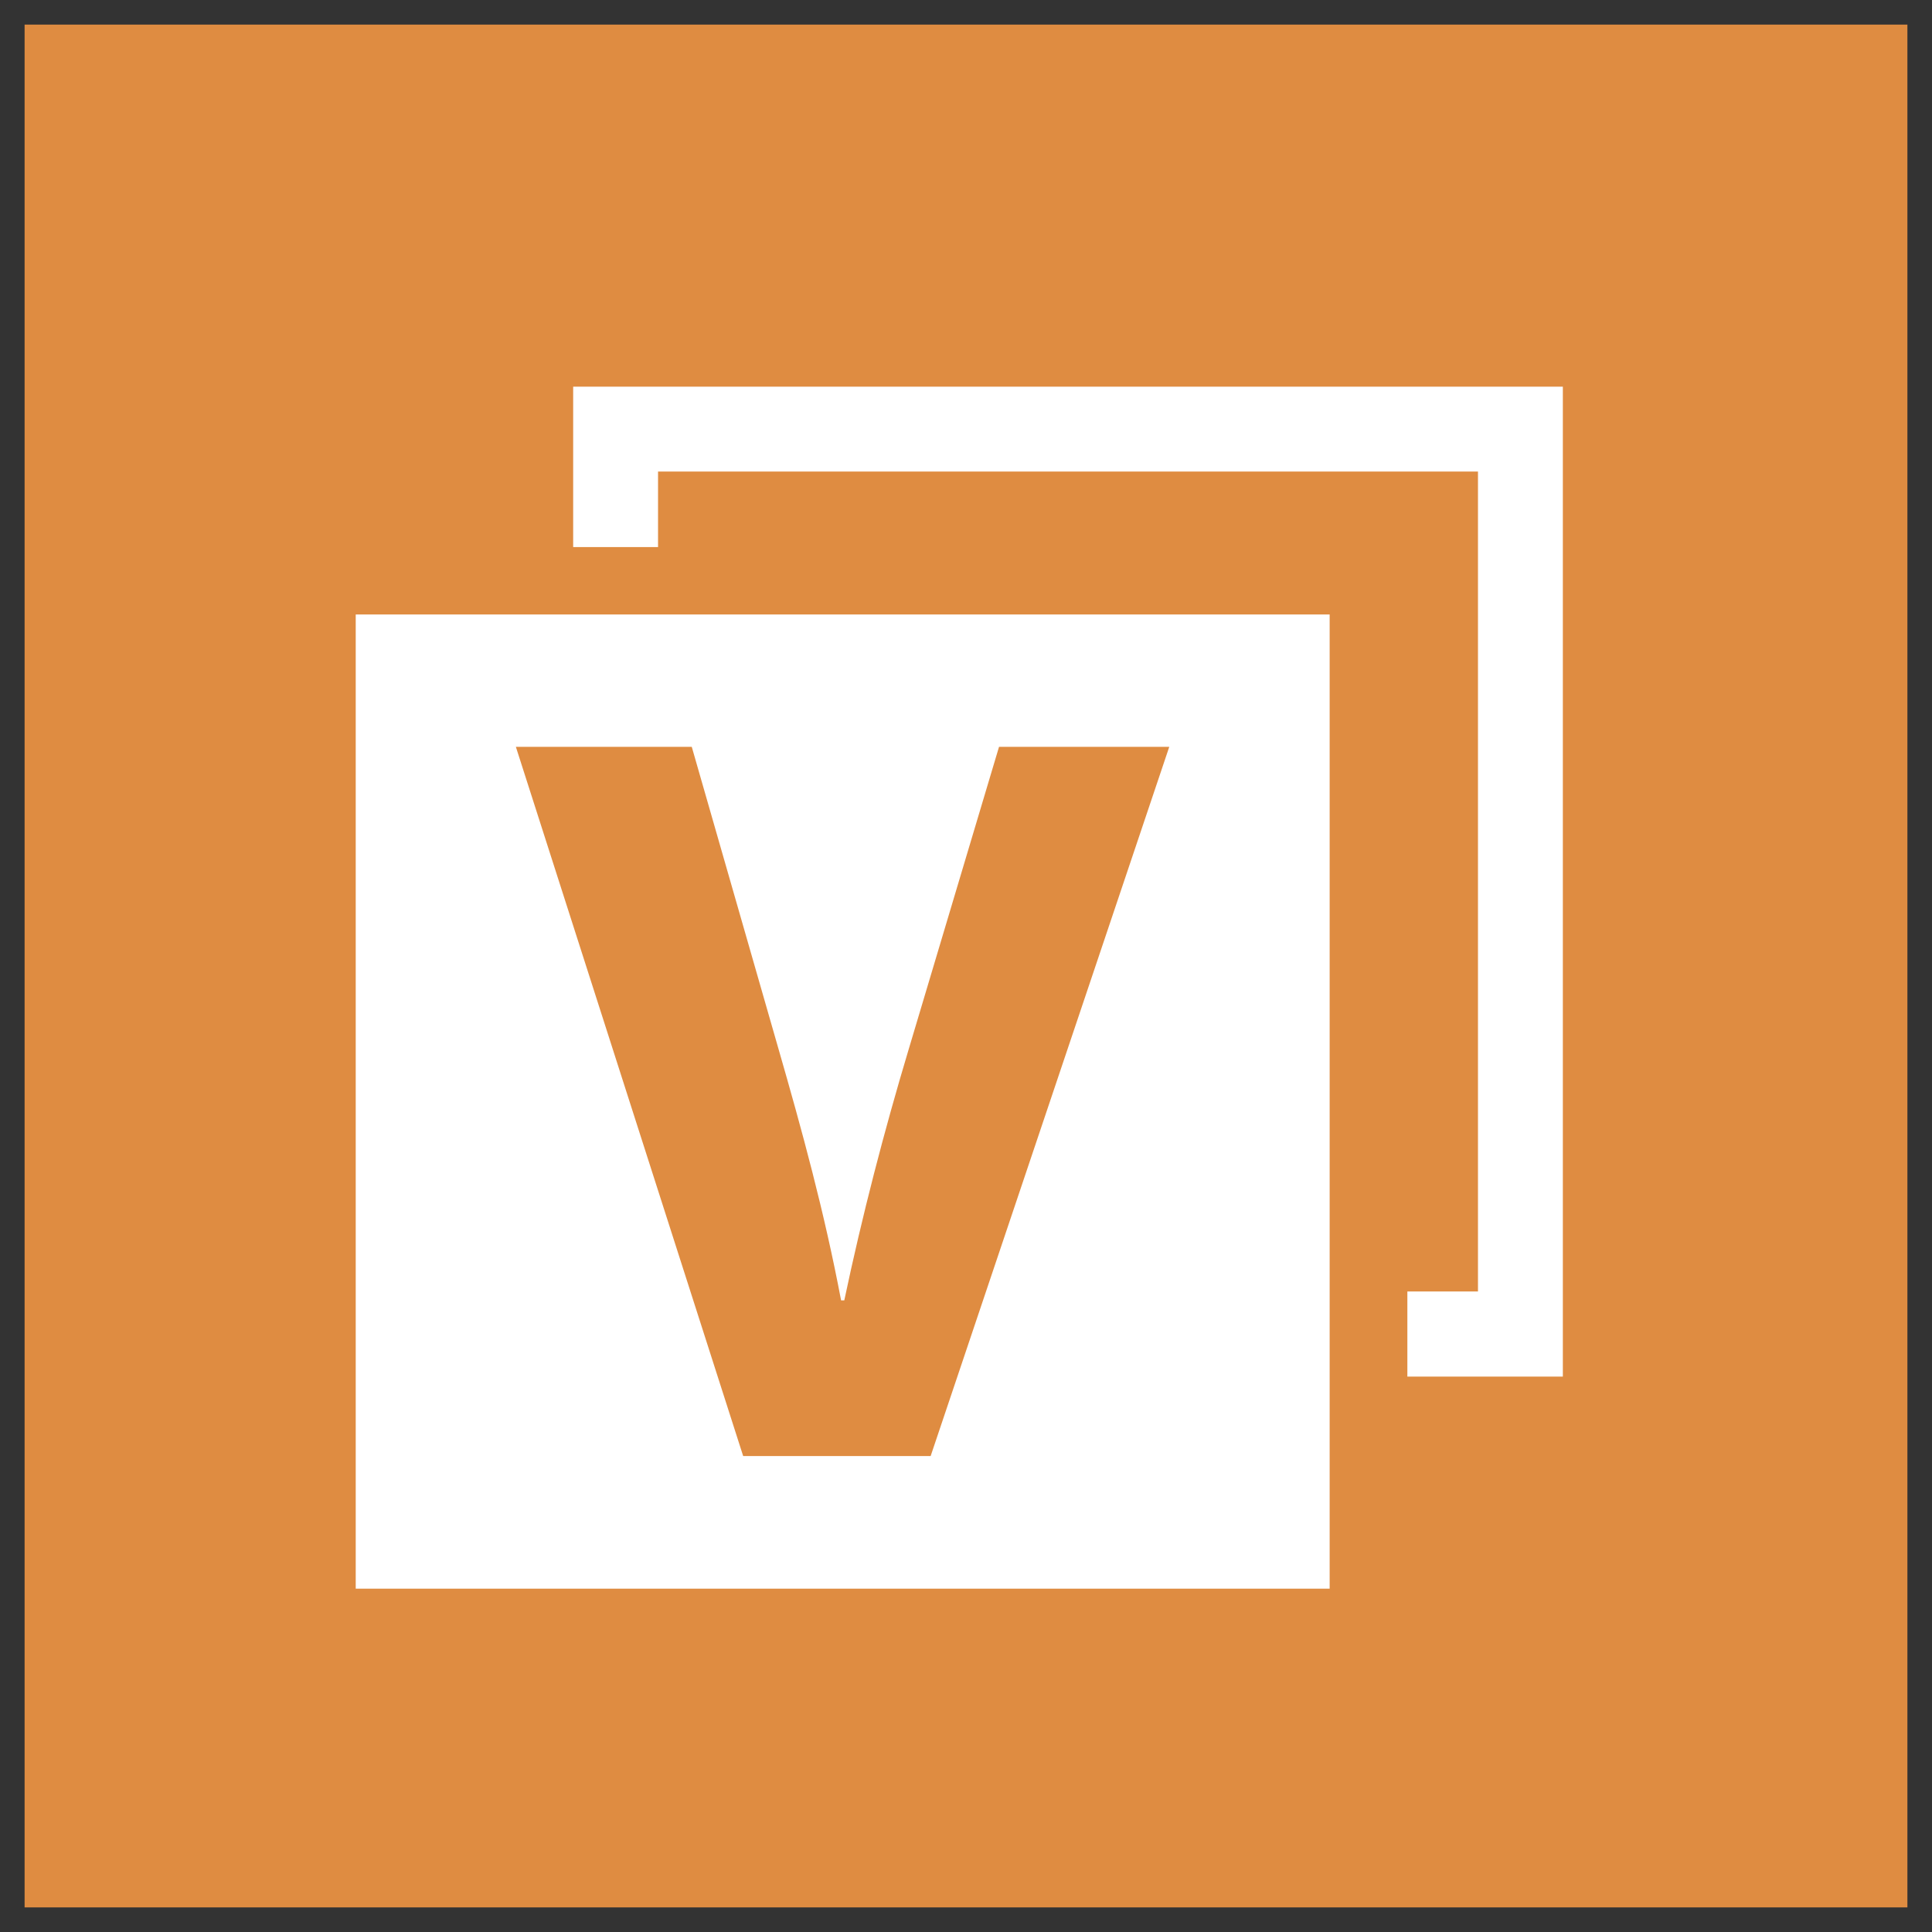 <?xml version="1.0" encoding="UTF-8" standalone="no"?>
<!DOCTYPE svg PUBLIC "-//W3C//DTD SVG 1.1//EN" "http://www.w3.org/Graphics/SVG/1.1/DTD/svg11.dtd">
<!-- Generated by Microsoft Visio, SVG Export veeam-agent.svg Page-1 -->
<svg xmlns="http://www.w3.org/2000/svg" xmlns:xlink="http://www.w3.org/1999/xlink" xmlns:ev="http://www.w3.org/2001/xml-events"
		width="1.091in" height="1.091in" viewBox="0 0 78.535 78.535" xml:space="preserve" color-interpolation-filters="sRGB"
		class="st3">
	<rect x="0" y="0" width="78.535" height="78.535" fill="#333333" stroke="none"/>
	<style type="text/css">
	<![CDATA[
		.st1 {fill:#df8c41;stroke:none;stroke-linecap:butt;stroke-width:1}
		.st2 {fill:#ffffff;stroke:none;stroke-linecap:butt;stroke-width:1}
		.st3 {fill:none;fill-rule:evenodd;font-size:12px;overflow:visible;stroke-linecap:square;stroke-miterlimit:3}
	]]>
	</style>

	<g>
		<title>Page-1</title>
		<g id="group28-1" transform="translate(1,-1)">
			<title>Veeam Agents</title>
			<g id="group29-2">
				<title>Sheet.29</title>
				<g id="shape30-3">
					<title>Sheet.30</title>
					<rect x="0" y="2" width="76.535" height="76.535" class="st1"/>
				</g>
				<g id="shape31-5" transform="translate(13.46,-12.961)">
					<title>Sheet.31</title>
					<path d="M0 38.94 L0 78.54 L39.59 78.54 L39.59 38.94 L0 38.94 ZM23.37 73.15 L15.75 73.15 L6.51 44.32 L13.66 44.32
								 L17.16 56.51 C18.15 59.94 19.05 63.23 19.73 66.82 L19.86 66.82 C20.59 63.36 21.48 59.94 22.47 56.64
								 L26.15 44.32 L33.07 44.32 L23.37 73.15 Z" class="st2"/>
				</g>
				<g id="shape32-7" transform="translate(22.299,-21.582)">
					<title>Sheet.32</title>
					<path d="M40.23 78.54 L33.91 78.54 L33.91 75.08 L36.78 75.08 L36.78 41.75 L3.45 41.75 L3.45 44.82 L0 44.82 L0
								 38.3 L40.23 38.3 L40.23 78.54 Z" class="st2"/>
				</g>
			</g>
		</g>
	</g>
</svg>
